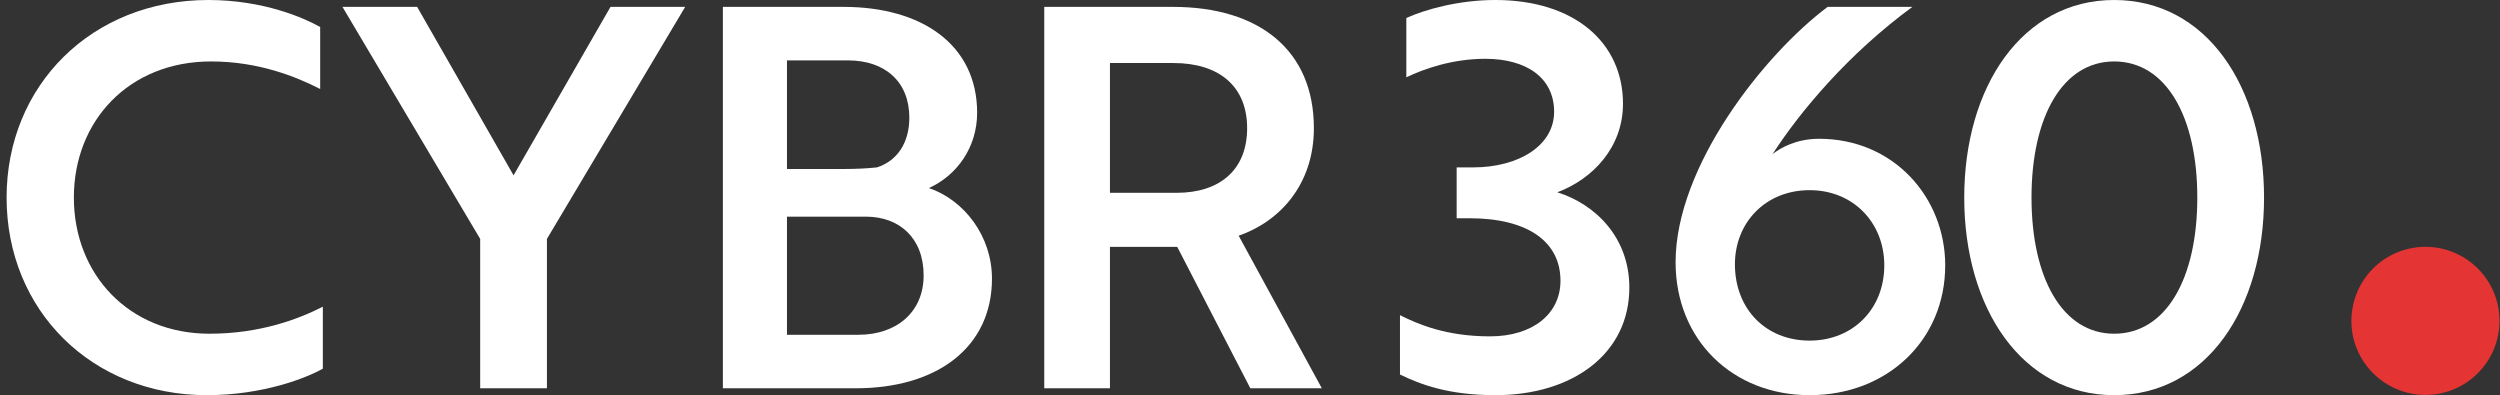 <svg width="310" height="49" viewBox="0 0 310 49" fill="none" xmlns="http://www.w3.org/2000/svg">
<rect x="0" y="0" width="310" height="49" fill="#333333" stroke="none"/>
<path d="M39.702 3.35C37.732 2.233 32.674 0 25.843 0C11.393 0 0.817 10.575 0.817 24.5C0.817 38.491 11.393 49 25.646 49C32.674 49 38.06 46.832 40.031 45.716V38.031C37.075 39.542 32.28 41.381 25.974 41.381C15.99 41.381 9.159 34.024 9.159 24.5C9.159 14.976 15.99 7.619 26.171 7.619C32.083 7.619 36.746 9.524 39.702 11.035V3.35Z" fill="white"/>
<path d="M42.465 0.854L59.543 29.623V48.146H67.819V29.623L84.962 0.854H75.701L63.681 21.741L51.726 0.854H42.465Z" fill="white"/>
<path d="M115.188 23.318C118.669 21.741 121.165 18.26 121.165 13.991C121.165 5.517 114.268 0.854 104.612 0.854H89.637V48.146H106.123C116.173 48.146 123.004 43.089 123.004 34.55C123.004 29.295 119.588 24.828 115.188 23.318ZM97.584 20.953V7.488H105.138C109.801 7.488 112.757 10.181 112.757 14.582C112.757 17.8 111.181 19.968 108.751 20.756C107.503 20.887 106.123 20.953 104.744 20.953H97.584ZM97.584 26.865H107.371C111.509 26.865 114.531 29.492 114.531 34.156C114.531 38.688 111.181 41.512 106.452 41.512H97.584V26.865Z" fill="white"/>
<path d="M129.488 0.854V48.146H137.633V30.609H145.975L155.039 48.146H163.906L153.594 29.229C158.717 27.456 162.921 22.858 162.921 15.895C162.921 6.24 156.156 0.854 145.449 0.854H129.488ZM145.515 7.816C151.098 7.816 154.645 10.641 154.645 15.895C154.645 21.084 151.229 23.909 145.909 23.909H137.633V7.816H145.515Z" fill="white"/>
<path d="M192.711 13.859C192.711 18.063 188.31 20.756 182.661 20.756H180.625V27.062H182.201C189.427 27.062 193.499 29.952 193.499 34.812C193.499 38.95 190.018 41.709 184.763 41.709C179.311 41.709 175.83 40.198 173.597 39.082V46.438C176.158 47.686 179.64 49 185.42 49C195.075 49 202.038 43.811 202.038 35.666C202.038 29.492 197.9 25.354 193.105 23.843C197.506 22.201 201.25 18.26 201.25 12.874C201.25 5.255 195.207 0 185.42 0C180.888 0 176.684 1.182 174.385 2.233V9.59C176.553 8.539 180.099 7.291 184.172 7.291C189.295 7.291 192.711 9.655 192.711 13.859Z" fill="white"/>
<path d="M225.574 17.209C222.749 17.209 220.779 18.326 219.793 19.114C223.275 13.728 229.252 6.634 237.134 0.854H226.625C218.742 6.765 207.773 20.625 207.773 32.513C207.773 42.169 214.867 49 224.391 49C234.047 49 241.206 42.169 241.206 32.907C241.206 24.5 234.835 17.209 225.574 17.209ZM224.391 42.235C218.94 42.235 215.13 38.294 215.13 32.776C215.13 27.587 218.94 23.58 224.391 23.58C229.777 23.58 233.653 27.587 233.653 32.907C233.653 38.294 229.777 42.235 224.391 42.235Z" fill="white"/>
<path d="M243.565 24.5C243.565 38.294 250.79 49 262.154 49C273.583 49 280.742 38.294 280.742 24.5C280.742 10.706 273.583 0 262.154 0C250.79 0 243.565 10.706 243.565 24.5ZM251.907 24.5C251.907 14.45 255.782 7.619 262.154 7.619C268.591 7.619 272.466 14.45 272.466 24.5C272.466 34.55 268.591 41.381 262.154 41.381C255.782 41.381 251.907 34.55 251.907 24.5Z" fill="white"/>
<circle cx="300.755" cy="39.788" r="9.182" fill="#E53434"/>
</svg>
